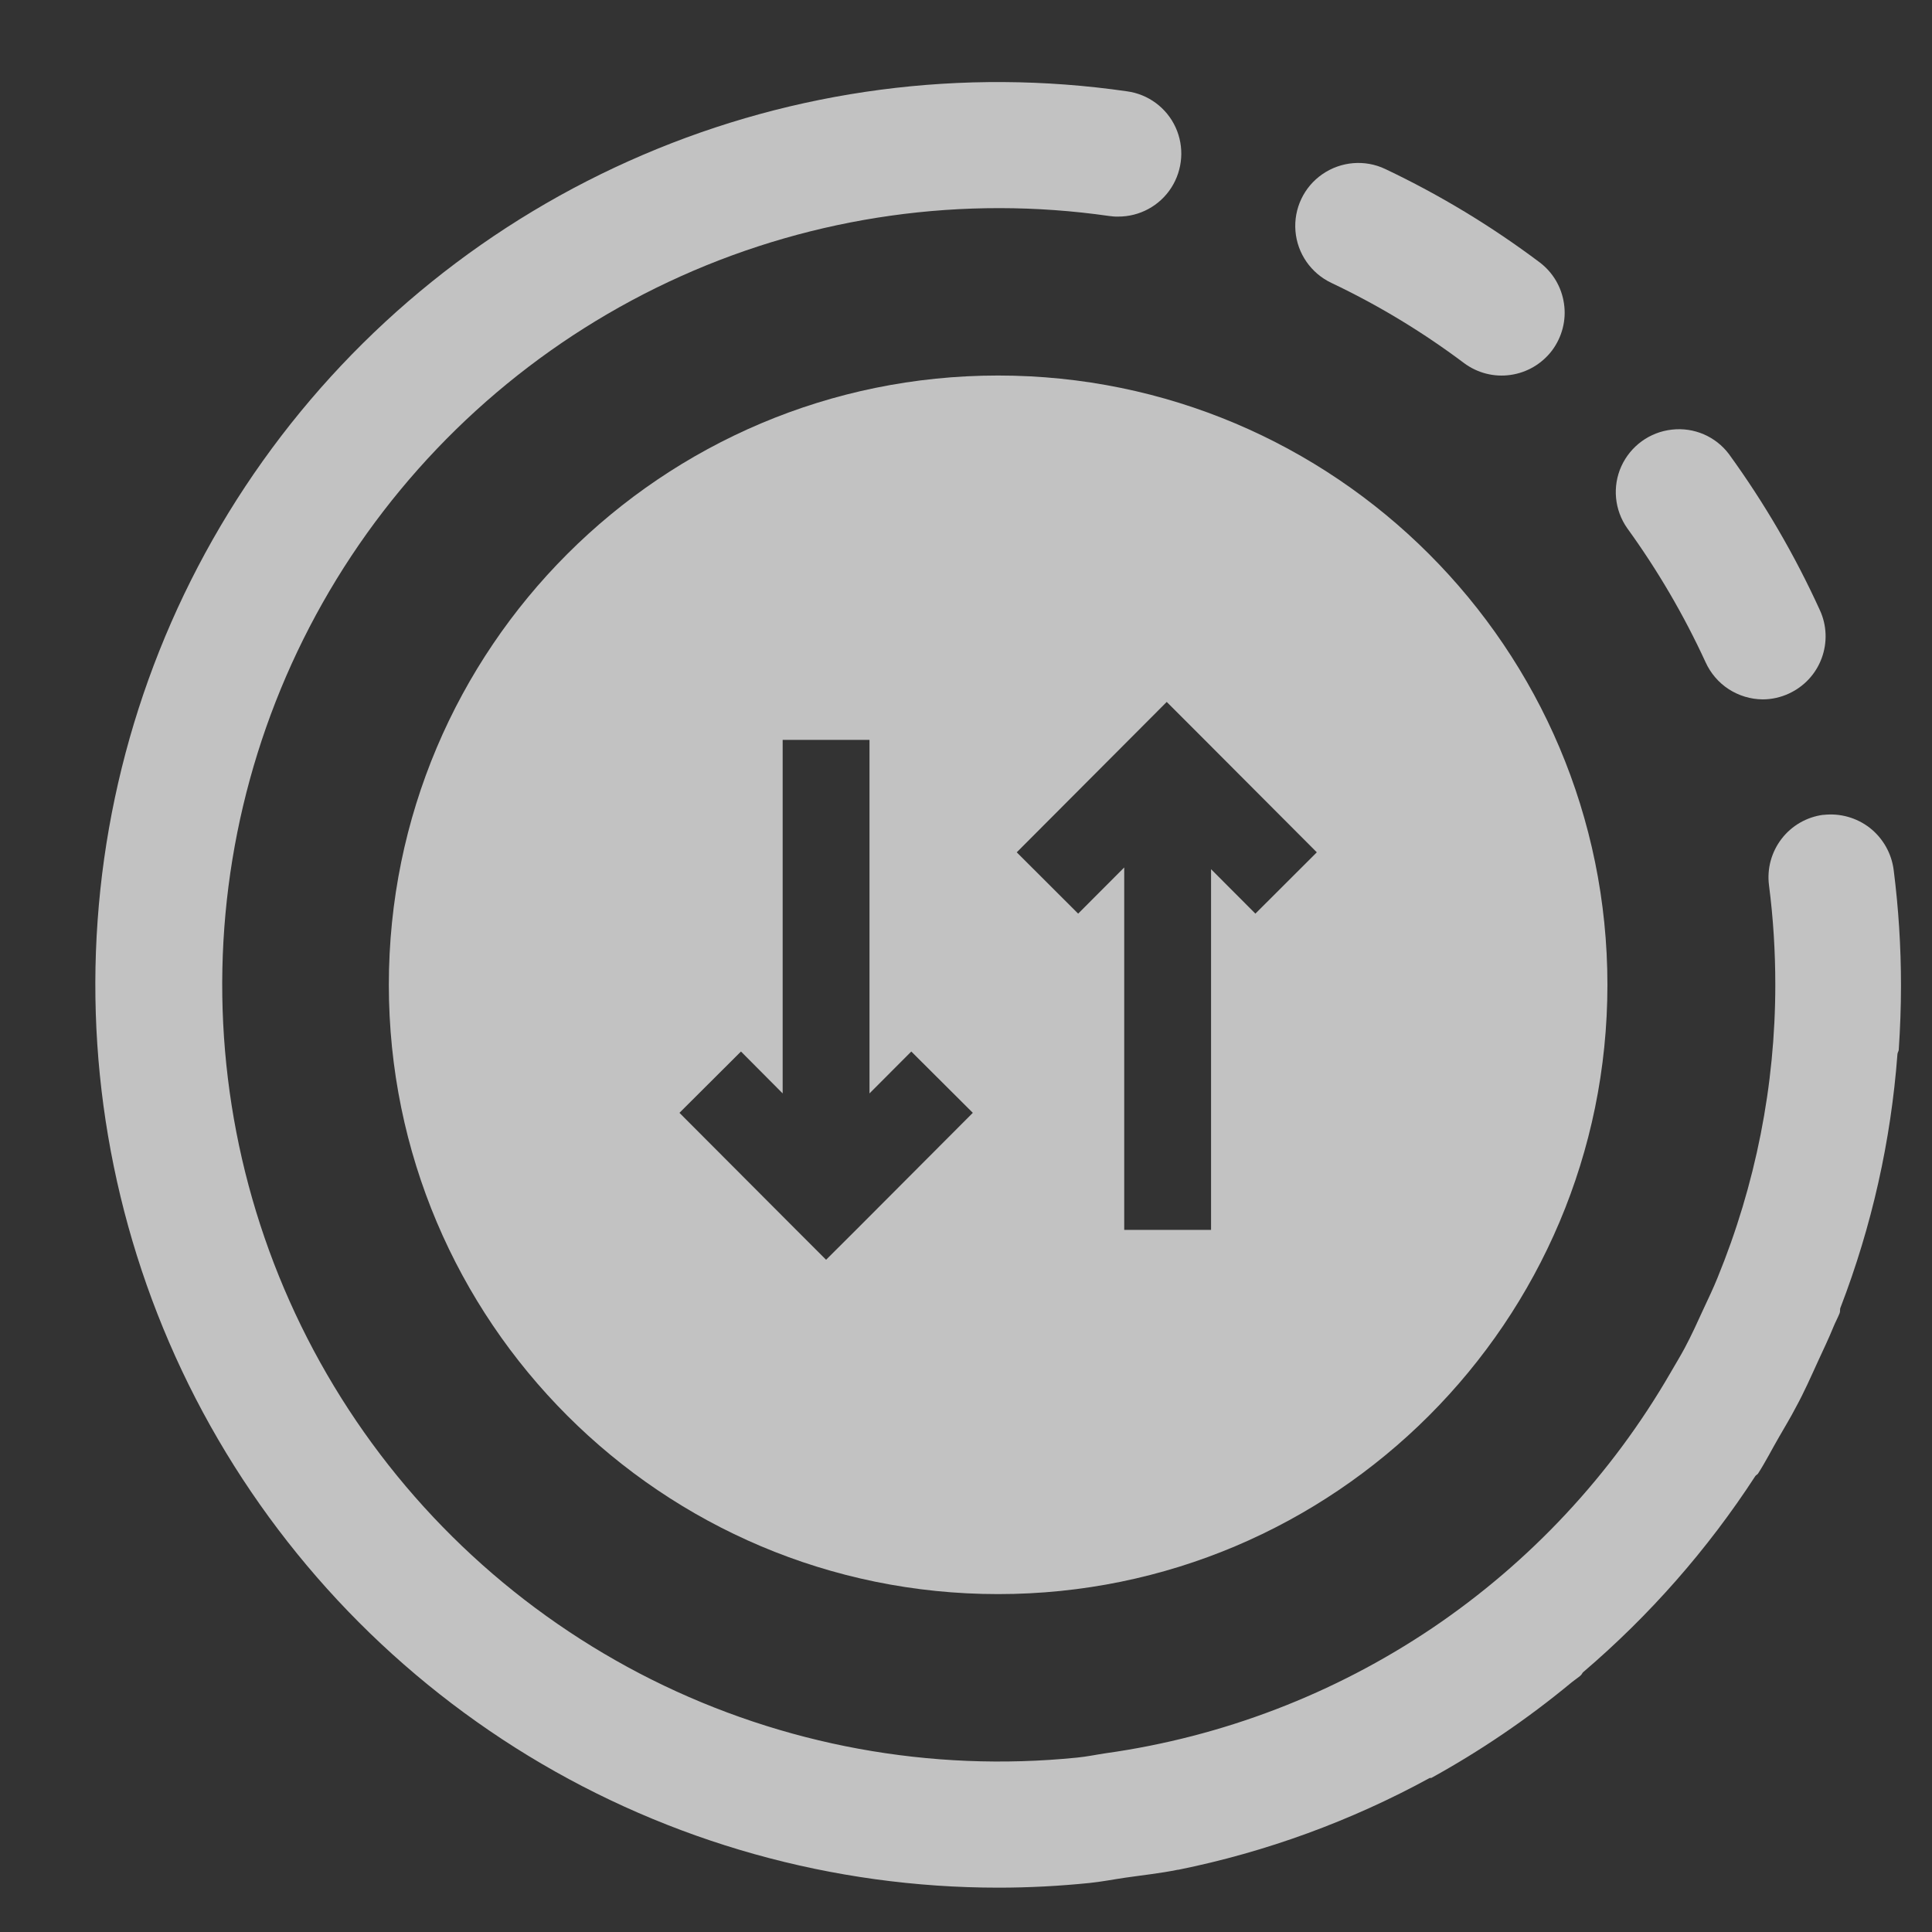 <svg width="19" height="19" viewBox="0 0 19 19" fill="none" xmlns="http://www.w3.org/2000/svg">
  <rect x="0" y="0" width="19" height="19" fill="#333333" stroke="none"/>
  <g opacity="0.7">
    <path d="M14.397 3.57C14.528 3.668 14.693 3.711 14.856 3.687C15.018 3.664 15.165 3.577 15.264 3.446C15.362 3.314 15.405 3.149 15.381 2.987C15.358 2.824 15.271 2.677 15.14 2.579C14.666 2.223 14.158 1.916 13.623 1.662C13.423 1.567 13.187 1.587 13.005 1.713C12.823 1.838 12.722 2.052 12.74 2.272C12.758 2.493 12.893 2.687 13.093 2.782C13.553 3 13.989 3.264 14.397 3.57Z" fill="white"/>
    <path d="M17.335 6.878C17.424 6.878 17.512 6.858 17.592 6.821C17.742 6.752 17.858 6.628 17.915 6.473C17.972 6.319 17.966 6.149 17.897 6C17.651 5.46 17.352 4.947 17.004 4.467C16.873 4.292 16.659 4.2 16.442 4.225C16.224 4.249 16.036 4.386 15.945 4.585C15.855 4.784 15.877 5.016 16.003 5.195C16.302 5.608 16.56 6.049 16.773 6.512C16.822 6.62 16.901 6.713 17 6.777C17.1 6.842 17.216 6.877 17.335 6.878Z" fill="white"/>
    <path d="M17.932 8.013C17.769 8.034 17.621 8.119 17.521 8.249C17.421 8.379 17.376 8.543 17.397 8.706C17.439 9.031 17.459 9.358 17.459 9.685C17.459 10.674 17.265 11.653 16.89 12.568C16.849 12.669 16.802 12.768 16.755 12.868C16.695 12.999 16.635 13.132 16.567 13.259C16.523 13.341 16.475 13.419 16.429 13.499L16.429 13.499C15.848 14.504 15.046 15.363 14.084 16.012C13.121 16.66 12.023 17.081 10.874 17.242C10.78 17.256 10.686 17.276 10.591 17.285C9.152 17.43 7.702 17.164 6.409 16.518C5.116 15.871 4.032 14.871 3.285 13.633C2.538 12.396 2.157 10.971 2.187 9.526C2.217 8.081 2.657 6.673 3.455 5.468C4.254 4.263 5.378 3.308 6.697 2.716C8.016 2.124 9.476 1.919 10.907 2.124C10.936 2.128 10.966 2.131 10.996 2.13C11.207 2.131 11.405 2.024 11.519 1.846C11.633 1.668 11.649 1.444 11.561 1.252C11.473 1.06 11.292 0.926 11.083 0.898C9.469 0.665 7.822 0.881 6.323 1.523C4.824 2.164 3.53 3.206 2.584 4.534C1.638 5.862 1.076 7.426 0.96 9.052C0.844 10.678 1.178 12.306 1.925 13.755C2.673 15.204 3.805 16.419 5.197 17.268C6.59 18.116 8.189 18.564 9.82 18.564C10.119 18.564 10.418 18.548 10.714 18.518C10.833 18.506 10.948 18.483 11.065 18.466C11.237 18.441 11.411 18.423 11.582 18.388H11.588C12.453 18.213 13.286 17.908 14.061 17.485H14.076H14.076C14.56 17.218 15.018 16.907 15.444 16.555L15.465 16.538C15.489 16.519 15.515 16.502 15.538 16.483C15.561 16.464 15.557 16.456 15.569 16.445C16.223 15.887 16.793 15.238 17.262 14.517C17.269 14.506 17.281 14.503 17.289 14.492C17.363 14.377 17.425 14.254 17.494 14.135C17.55 14.037 17.609 13.941 17.66 13.842C17.742 13.693 17.809 13.54 17.879 13.387C17.931 13.274 17.985 13.162 18.032 13.046C18.05 13.002 18.074 12.959 18.092 12.913C18.099 12.895 18.092 12.875 18.101 12.857C18.408 12.059 18.596 11.221 18.66 10.369C18.66 10.353 18.671 10.341 18.673 10.325C18.687 10.116 18.695 9.905 18.695 9.692L18.695 9.692C18.695 9.312 18.671 8.932 18.623 8.555C18.602 8.392 18.518 8.244 18.389 8.142C18.259 8.041 18.095 7.995 17.932 8.014L17.932 8.013Z" fill="white"/>
    <path fill-rule="evenodd" clip-rule="evenodd" d="M15.808 9.685C15.808 12.995 13.125 15.677 9.816 15.677C6.507 15.677 3.824 12.995 3.824 9.685C3.824 6.376 6.507 3.693 9.816 3.693C13.125 3.693 15.808 6.376 15.808 9.685ZM7.822 12.087L6.682 10.944L7.287 10.341L7.697 10.753L7.697 7.276H8.551V10.753L8.962 10.341L9.567 10.944L8.427 12.087L8.124 12.389L7.822 12.087L8.032 11.877H8.032L7.822 12.087ZM10.603 8.985L11.056 8.531V12.095H11.91V8.548L12.346 8.985L12.95 8.382L11.777 7.206L11.474 6.903L11.172 7.206L9.999 8.382L10.603 8.985Z" fill="white"/>
  </g>
</svg>

